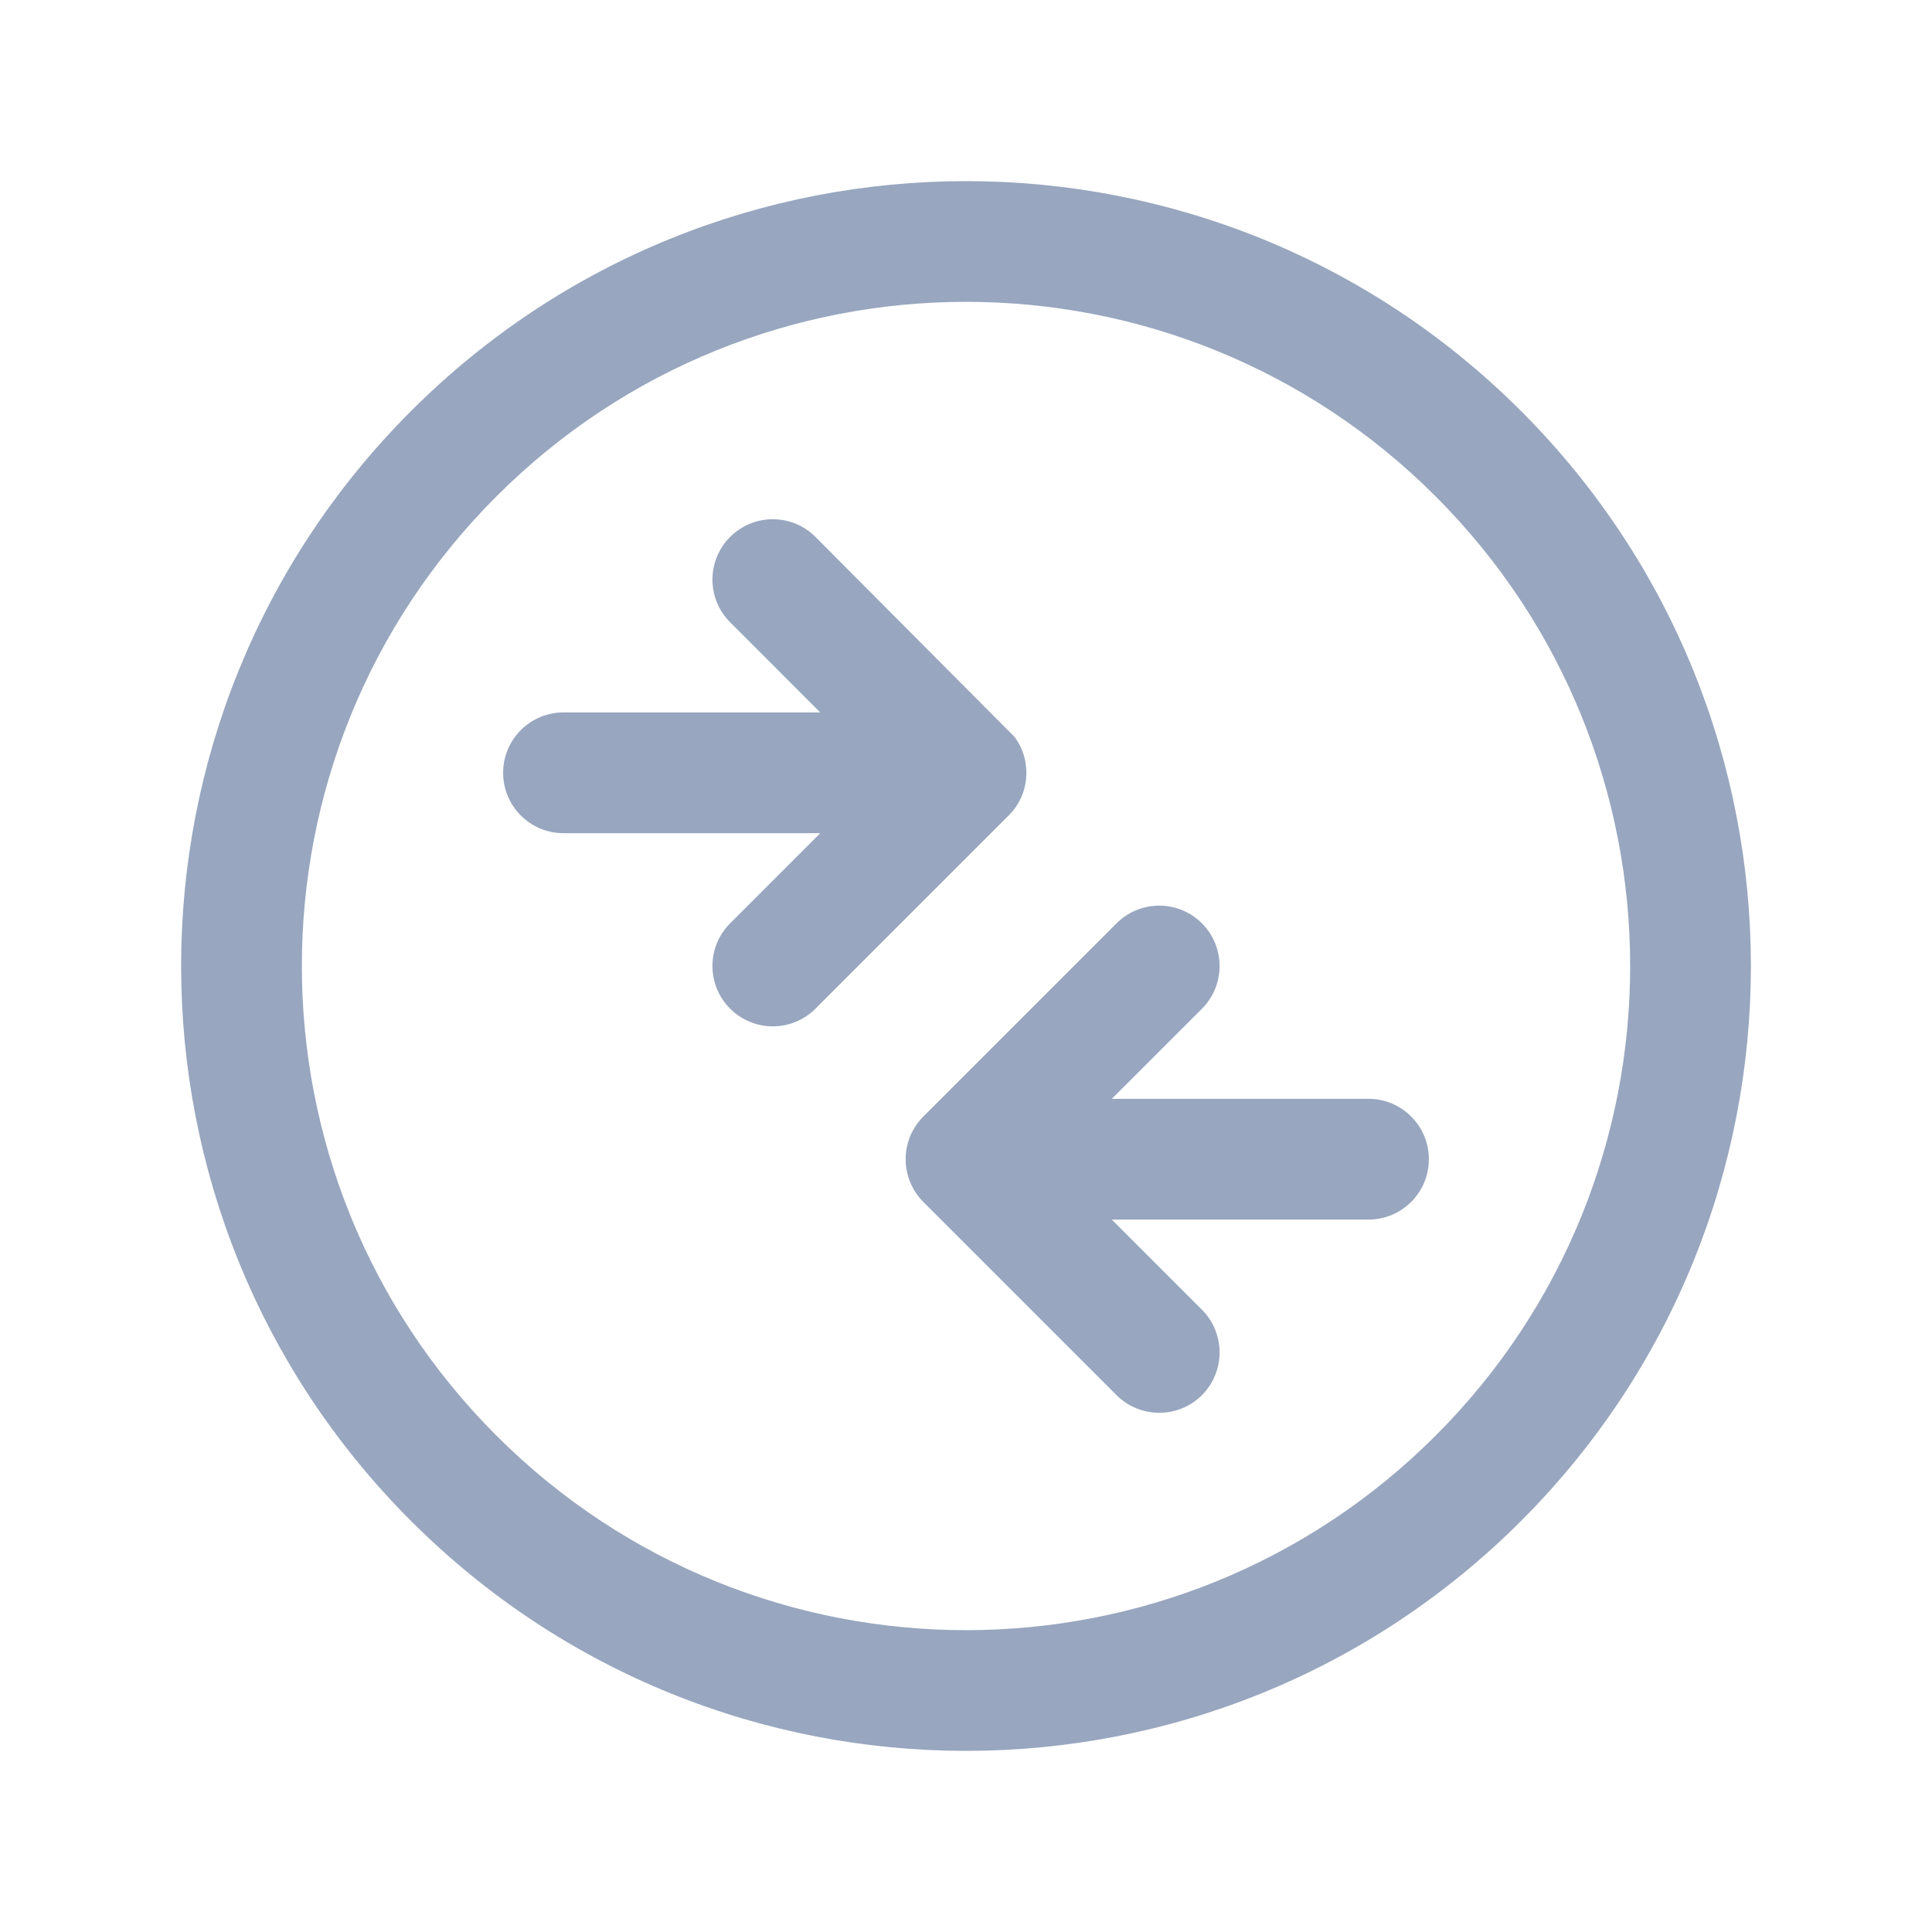 <svg width="24" height="24" viewBox="0 0 24 24" fill="none" xmlns="http://www.w3.org/2000/svg">
<path d="M6.167 6.166C9.389 2.944 14.612 2.944 17.834 6.166C21.056 9.388 21.056 14.612 17.834 17.834C14.612 21.056 9.389 21.056 6.167 17.834C2.944 14.612 2.944 9.388 6.167 6.166ZM18.895 5.106C15.087 1.298 8.914 1.298 5.106 5.106C1.298 8.914 1.298 15.086 5.106 18.894C8.914 22.702 15.087 22.702 18.895 18.894C22.702 15.086 22.702 8.914 18.895 5.106ZM9.07 6.67C9.363 6.377 9.838 6.377 10.13 6.67L12.603 9.154C12.629 9.189 12.652 9.226 12.671 9.265C12.722 9.366 12.75 9.48 12.75 9.6C12.75 9.612 12.75 9.624 12.749 9.636C12.746 9.705 12.733 9.774 12.711 9.841C12.675 9.946 12.615 10.046 12.53 10.13L10.13 12.53C9.838 12.823 9.363 12.823 9.07 12.53C8.777 12.237 8.777 11.762 9.07 11.47L10.19 10.35H7C6.586 10.35 6.25 10.014 6.25 9.6C6.25 9.186 6.586 8.85 7 8.85H10.189L9.07 7.73C8.777 7.437 8.777 6.963 9.07 6.67ZM12.603 9.154C12.581 9.124 12.557 9.096 12.53 9.07L12.524 9.063C12.552 9.091 12.579 9.121 12.603 9.154ZM14.931 12.531C15.223 12.238 15.223 11.763 14.931 11.47C14.638 11.177 14.163 11.177 13.87 11.47L11.477 13.863C11.446 13.893 11.418 13.926 11.392 13.961C11.37 13.992 11.35 14.024 11.333 14.057C11.28 14.16 11.25 14.277 11.25 14.4C11.25 14.486 11.265 14.569 11.292 14.647C11.328 14.75 11.387 14.848 11.47 14.931L13.87 17.331C14.163 17.623 14.638 17.623 14.931 17.331C15.223 17.038 15.223 16.563 14.931 16.27L13.811 15.15H17C17.414 15.15 17.75 14.814 17.75 14.4C17.75 13.986 17.414 13.65 17 13.65H13.811L14.931 12.531Z" fill="#98A6BF"/>
</svg>
